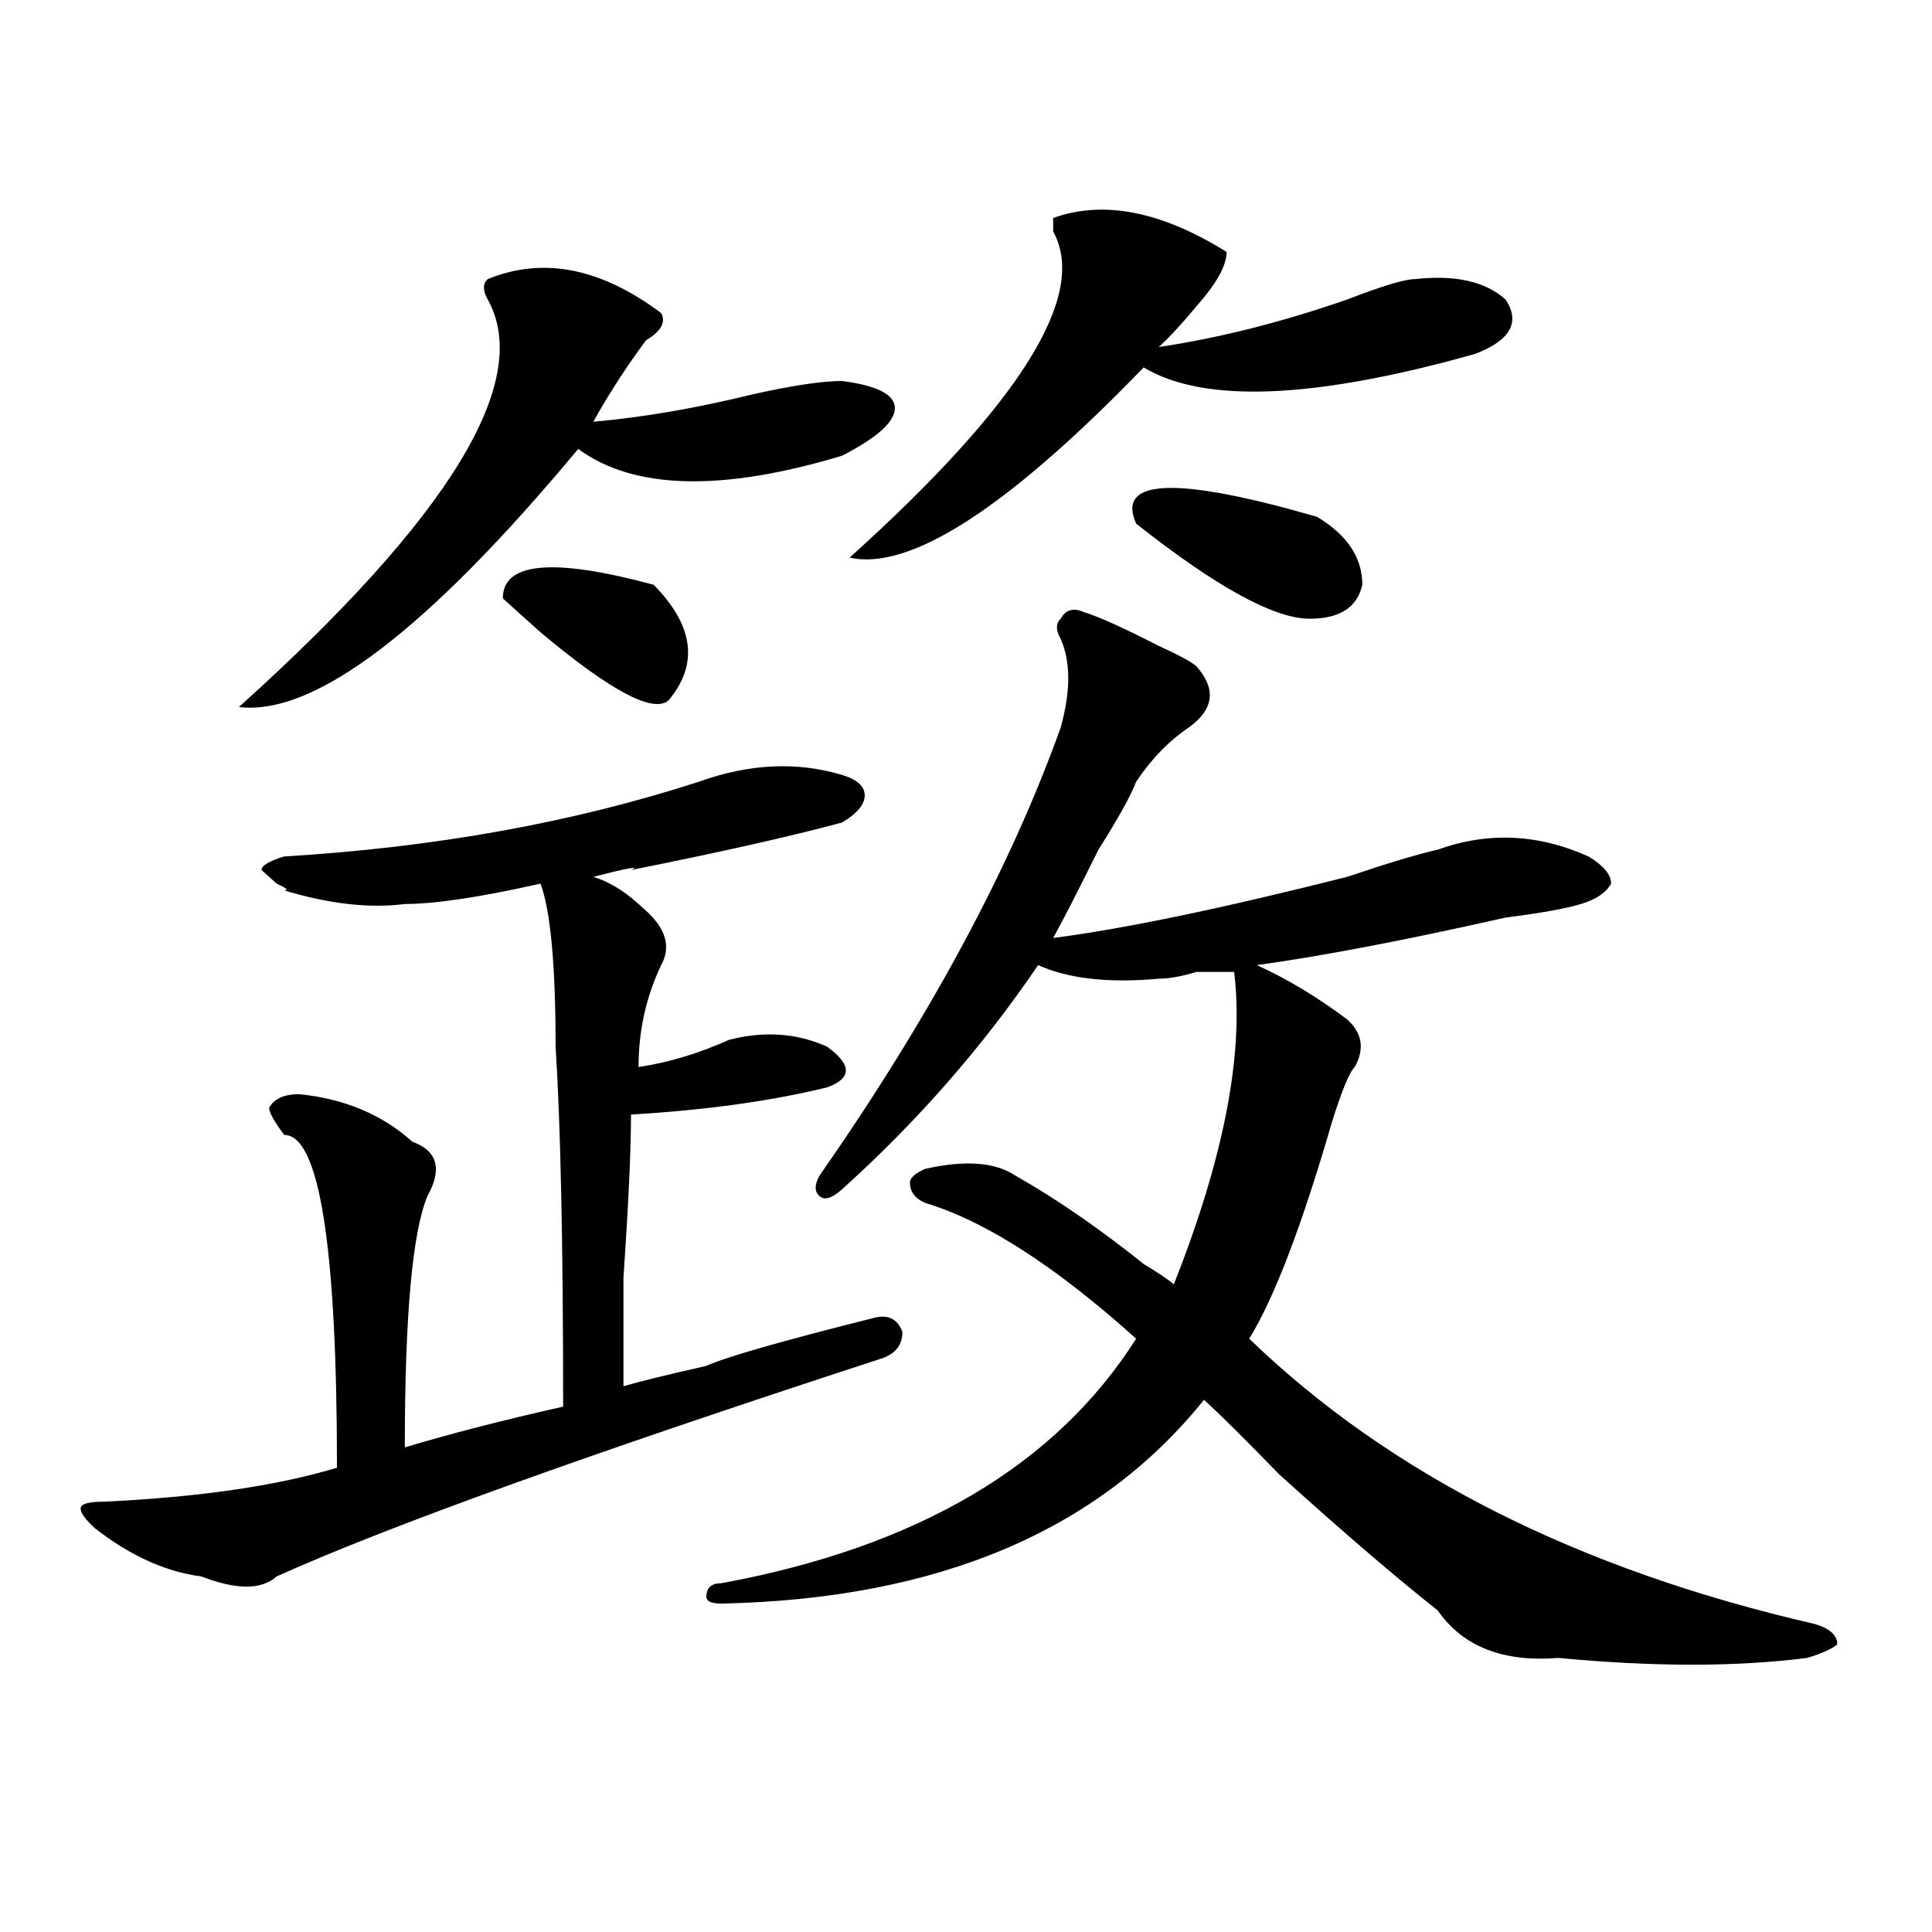 <?xml version="1.0" encoding="utf-8"?>
<!-- Generator: Adobe Illustrator 16.0.0, SVG Export Plug-In . SVG Version: 6.00 Build 0)  -->
<!DOCTYPE svg PUBLIC "-//W3C//DTD SVG 1.1//EN" "http://www.w3.org/Graphics/SVG/1.1/DTD/svg11.dtd">
<svg version="1.1" id="图层_1" xmlns="http://www.w3.org/2000/svg" xmlns:xlink="http://www.w3.org/1999/xlink" x="0px" y="0px"
	 width="1000px" height="1000px" viewBox="0 0 1000 1000" enable-background="new 0 0 1000 1000" xml:space="preserve">
<path d="M361.723,404.625c25.975-9.339,50.73-10.547,74.145-3.516c7.805,2.362,11.707,5.878,11.707,10.547
	c0,4.724-3.902,9.394-11.707,14.063c-26.036,7.031-62.438,15.271-109.266,24.609c5.183-2.308-1.342-1.153-19.512,3.516
	c7.805,2.362,15.609,7.031,23.414,14.063l3.902,3.516c10.365,9.394,12.987,18.786,7.805,28.125
	c-7.805,16.425-11.707,34.003-11.707,52.734c15.609-2.308,31.219-7.031,46.828-14.063c18.17-4.669,35.121-3.516,50.73,3.516
	c12.987,9.394,12.987,16.425,0,21.094c-28.658,7.031-62.438,11.755-101.461,14.063c0,18.786-1.342,46.911-3.902,84.375
	c0,28.125,0,46.911,0,56.25c7.805-2.308,22.072-5.823,42.926-10.547c10.365-4.669,39.023-12.854,85.852-24.609
	c7.805-2.308,12.987,0,15.609,7.031c0,7.031-3.902,11.755-11.707,14.063c-150.911,49.219-254.994,86.737-312.188,112.5
	c-7.805,7.031-20.854,7.031-39.023,0c-18.231-2.362-36.463-10.547-54.633-24.609c-5.244-4.669-7.805-8.185-7.805-10.547
	c0-2.308,3.902-3.516,11.707-3.516c49.389-2.308,89.754-8.185,120.973-17.578c0-114.808-9.146-172.266-27.316-172.266
	c-5.244-7.031-7.805-11.7-7.805-14.063c2.561-4.669,7.805-7.031,15.609-7.031c23.414,2.362,42.926,10.547,58.535,24.609
	c12.987,4.724,15.609,14.063,7.805,28.125c-7.805,18.786-11.707,62.128-11.707,130.078c23.414-7.031,50.73-14.063,81.949-21.094
	c0-84.375-1.342-146.448-3.902-186.328c0-42.188-2.622-70.313-7.805-84.375c-31.219,7.031-54.633,10.547-70.242,10.547
	c-18.231,2.362-39.023,0-62.438-7.031c2.561,0,1.28-1.153-3.902-3.516l-7.805-7.031c0-2.308,3.902-4.669,11.707-7.031
	C225.141,438.628,296.663,425.719,361.723,404.625z M252.457,144.469c28.597-11.701,58.535-5.823,89.754,17.578
	c2.561,4.724,0,9.394-7.805,14.063c-10.427,14.063-19.512,28.125-27.316,42.188c25.975-2.308,53.291-7.031,81.949-14.063
	c20.792-4.669,36.401-7.031,46.828-7.031c18.17,2.362,27.316,7.031,27.316,14.063s-9.146,15.271-27.316,24.609
	c-62.438,18.786-107.985,17.578-136.582-3.516c-78.047,93.769-136.582,138.317-175.605,133.594
	c109.266-98.438,152.191-168.75,128.777-210.938C249.835,150.346,249.835,146.831,252.457,144.469z M338.309,302.672
	c20.792,21.094,23.414,41.034,7.805,59.766c-7.805,7.031-29.938-4.669-66.34-35.156c-10.427-9.339-16.951-15.216-19.512-17.578
	C260.262,290.972,286.236,288.609,338.309,302.672z M549.035,330.797c-2.622-4.669-2.622-8.185,0-10.547
	c2.561-4.669,6.463-5.823,11.707-3.516c7.805,2.362,20.792,8.239,39.023,17.578c10.365,4.724,16.89,8.239,19.512,10.547
	c10.365,11.755,9.085,22.302-3.902,31.641c-10.427,7.031-19.512,16.425-27.316,28.125c-2.622,7.031-9.146,18.786-19.512,35.156
	c-10.427,21.094-18.231,36.364-23.414,45.703c36.401-4.669,87.132-15.216,152.191-31.641c20.792-7.031,36.401-11.7,46.828-14.063
	c25.975-9.339,52.011-8.185,78.047,3.516c7.805,4.724,11.707,9.394,11.707,14.063c-2.622,4.724-7.805,8.239-15.609,10.547
	c-7.805,2.362-20.854,4.724-39.023,7.031c-52.072,11.755-94.998,19.94-128.777,24.609c15.609,7.031,31.219,16.425,46.828,28.125
	c7.805,7.031,9.085,15.271,3.902,24.609c-2.622,2.362-6.524,11.755-11.707,28.125c-15.609,53.942-29.938,91.406-42.926,112.5
	c72.803,70.313,170.361,119.531,292.676,147.656c7.805,2.307,11.707,5.822,11.707,10.547c-2.622,2.307-7.805,4.669-15.609,7.031
	c-36.463,4.669-79.389,4.669-128.777,0c-28.658,2.307-49.45-5.878-62.438-24.609c-20.854-16.425-48.17-39.825-81.949-70.313
	c-18.231-18.731-31.219-31.641-39.023-38.672c-54.633,68.005-137.924,103.106-249.75,105.469c-5.244,0-7.805-1.209-7.805-3.516
	c0-4.725,2.561-7.031,7.805-7.031c101.461-18.731,172.983-60.919,214.629-126.563c-41.646-37.464-78.047-60.919-109.266-70.313
	c-5.244-2.308-7.805-5.823-7.805-10.547c0-2.308,2.561-4.669,7.805-7.031c20.792-4.669,36.401-3.516,46.828,3.516
	c20.792,11.755,42.926,26.972,66.34,45.703c7.805,4.724,12.987,8.239,15.609,10.547c25.975-65.589,36.401-119.531,31.219-161.719
	c-2.622,0-9.146,0-19.512,0c-7.805,2.362-14.329,3.516-19.512,3.516c-26.036,2.362-46.828,0-62.438-7.031
	c-28.658,42.188-62.438,80.859-101.461,116.016c-5.244,4.724-9.146,5.878-11.707,3.516c-2.622-2.308-2.622-5.823,0-10.547
	c57.193-82.013,98.839-159.356,124.875-232.031C554.218,357.769,554.218,342.552,549.035,330.797z M545.133,112.828
	c25.975-9.339,55.913-3.516,89.754,17.578c0,7.031-5.244,16.424-15.609,28.125c-7.805,9.393-14.329,16.425-19.512,21.094
	c31.219-4.669,63.718-12.854,97.559-24.609c18.17-7.031,29.877-10.547,35.121-10.547c20.792-2.308,36.401,1.208,46.828,10.547
	c7.805,11.755,2.561,21.094-15.609,28.125c-83.291,23.456-140.484,25.817-171.703,7.031
	c-70.242,72.675-120.973,105.469-152.191,98.438c88.412-79.651,123.533-135.901,105.363-168.75
	C545.133,117.552,545.133,115.19,545.133,112.828z M681.715,267.516c15.609,9.394,23.414,21.094,23.414,35.156
	c-2.622,11.755-11.707,17.578-27.316,17.578c-18.231,0-48.17-16.37-89.754-49.219C577.632,247.63,608.851,246.422,681.715,267.516z"
	/>
</svg>
